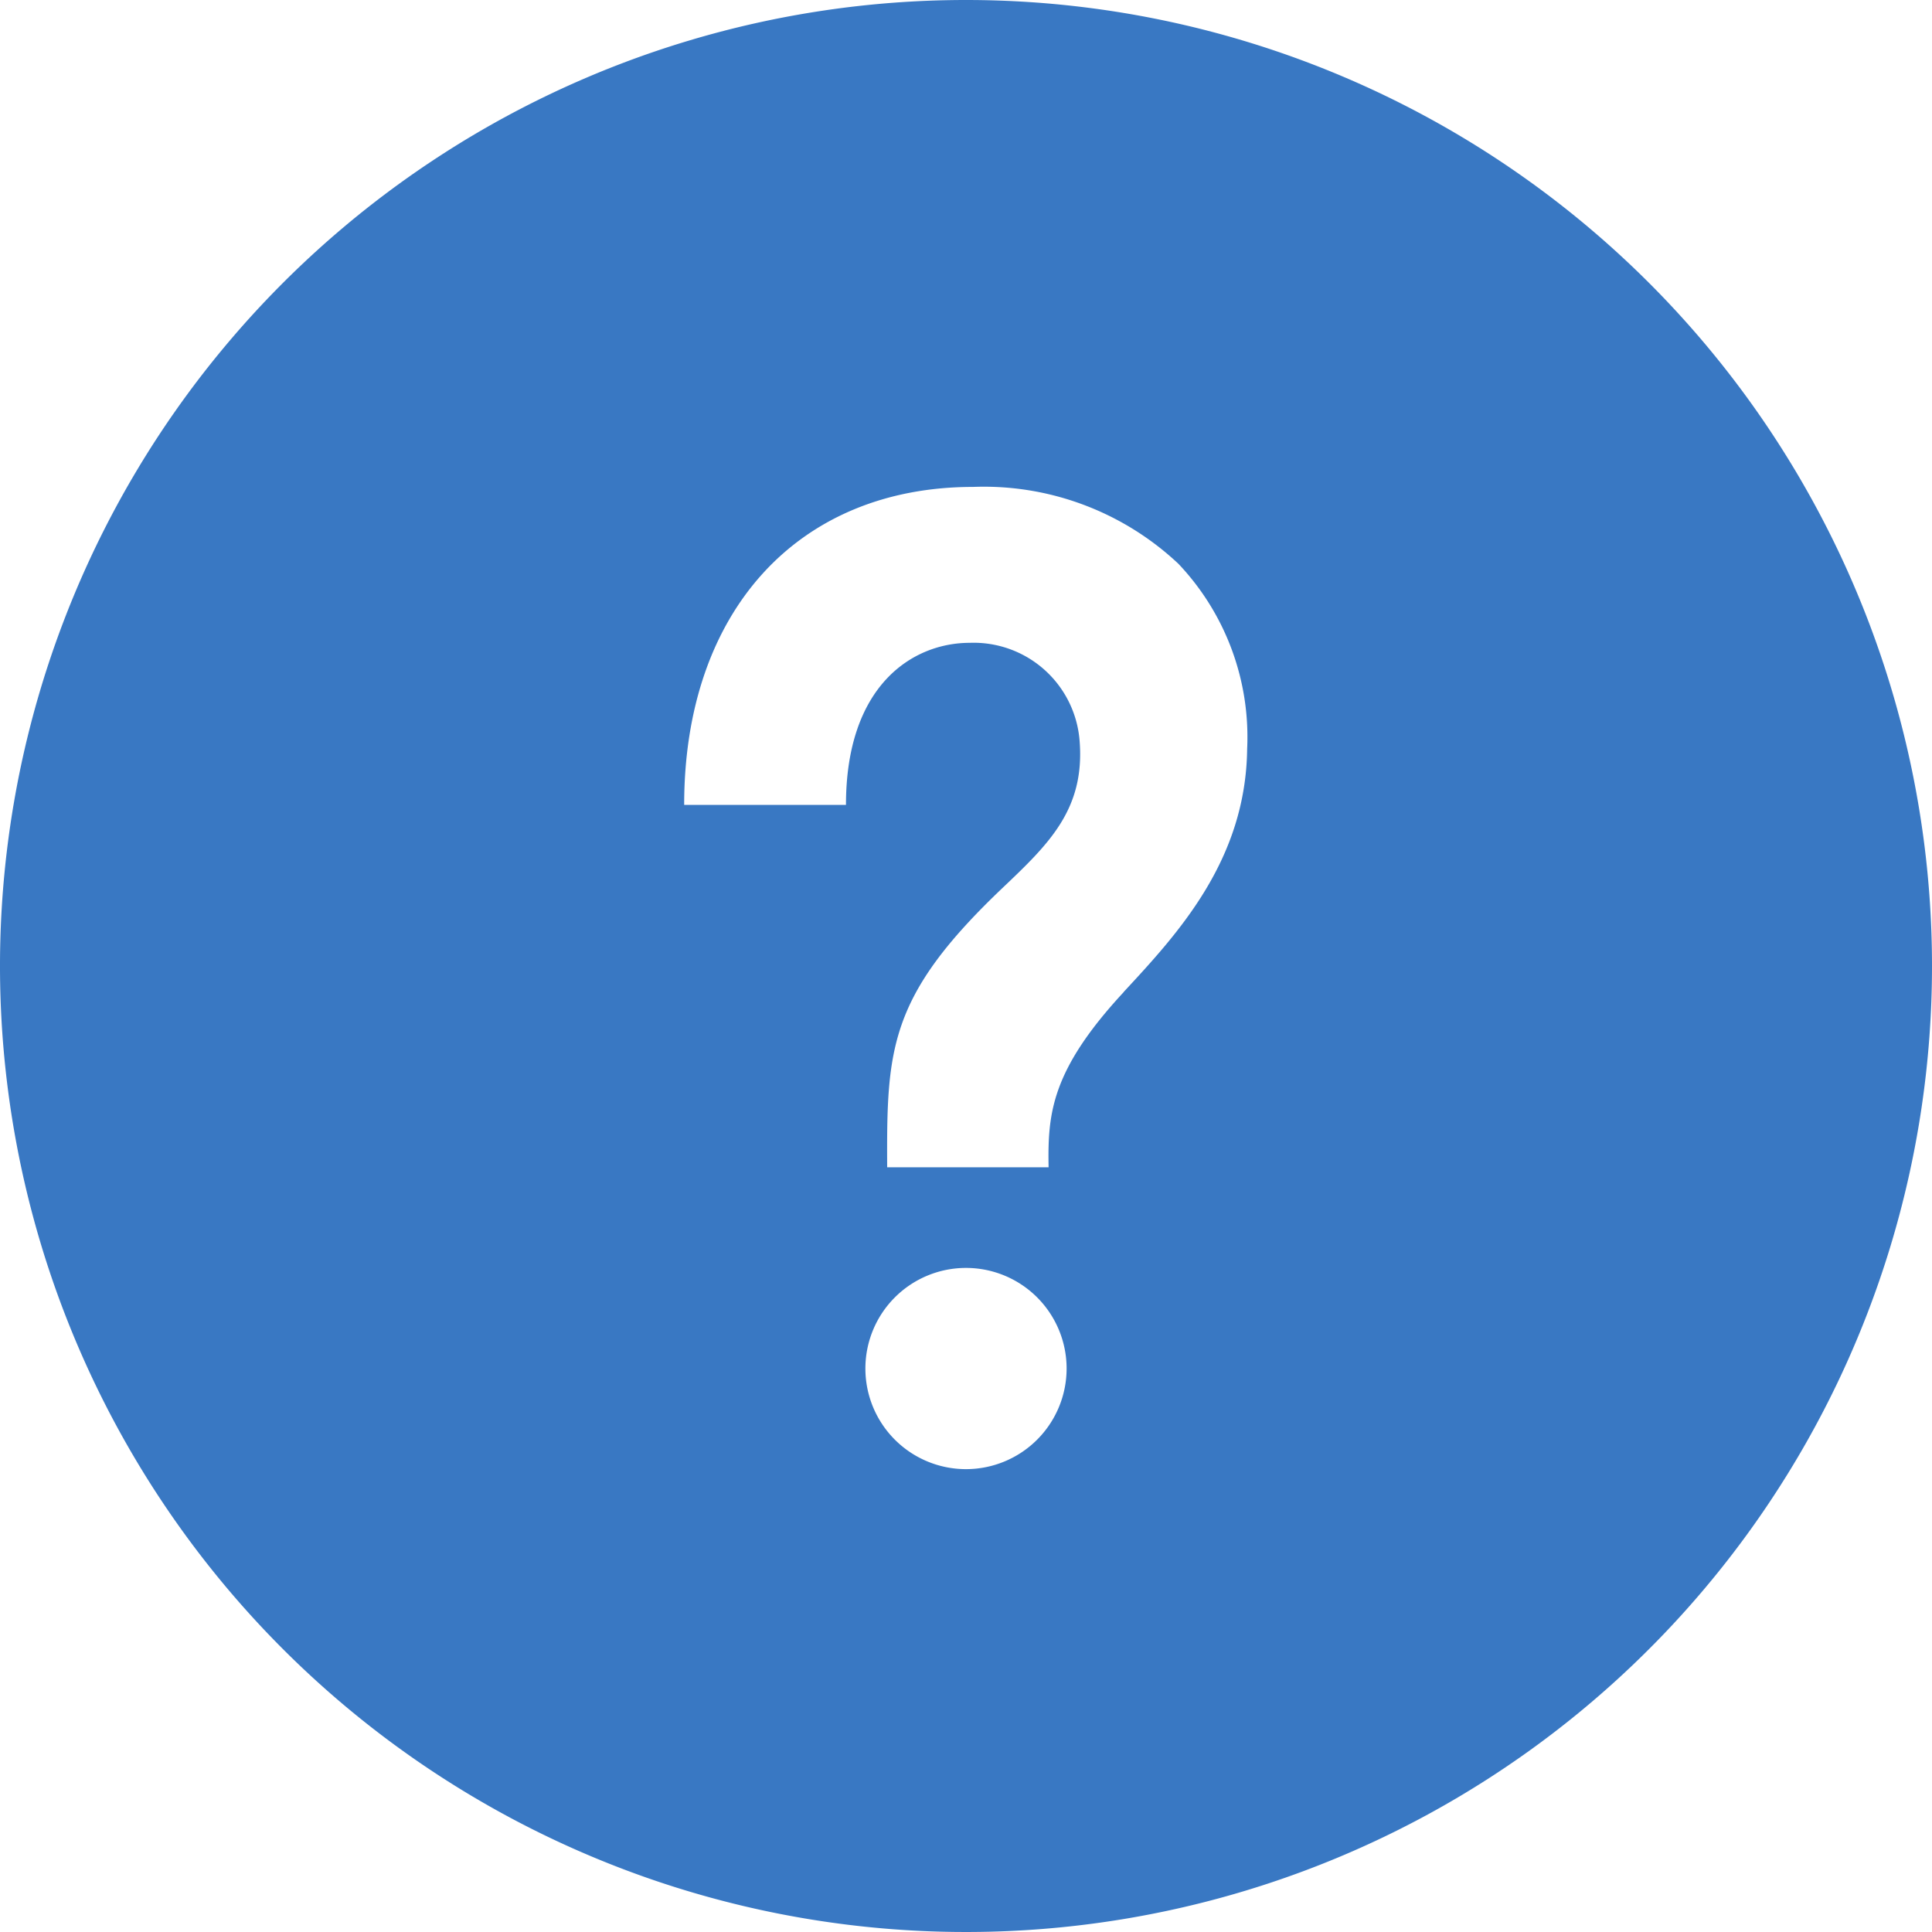 <?xml version="1.0" encoding="UTF-8"?> <svg xmlns="http://www.w3.org/2000/svg" width="40" height="40" viewBox="0 0 40 40"><path id="iconmonstr-help-2" d="M20,0A20,20,0,1,0,40,20,20,20,0,0,0,20,0Zm0,30.417a2.083,2.083,0,1,1,2.083-2.083A2.084,2.084,0,0,1,20,30.417Zm3.268-9.88c-1.507,1.625-1.578,2.523-1.558,3.63H18.368c-.012-2.458.033-3.542,2.385-5.78.955-.907,1.708-1.625,1.6-3.035a2.2,2.2,0,0,0-2.275-2.043c-1.182,0-2.563.878-2.563,3.355h-3.35c0-4,2.348-6.583,5.983-6.583a5.88,5.88,0,0,1,4.25,1.592,5.216,5.216,0,0,1,1.423,3.83c-.027,2.305-1.428,3.818-2.557,5.035Z" fill="#3978c3"></path></svg> 
